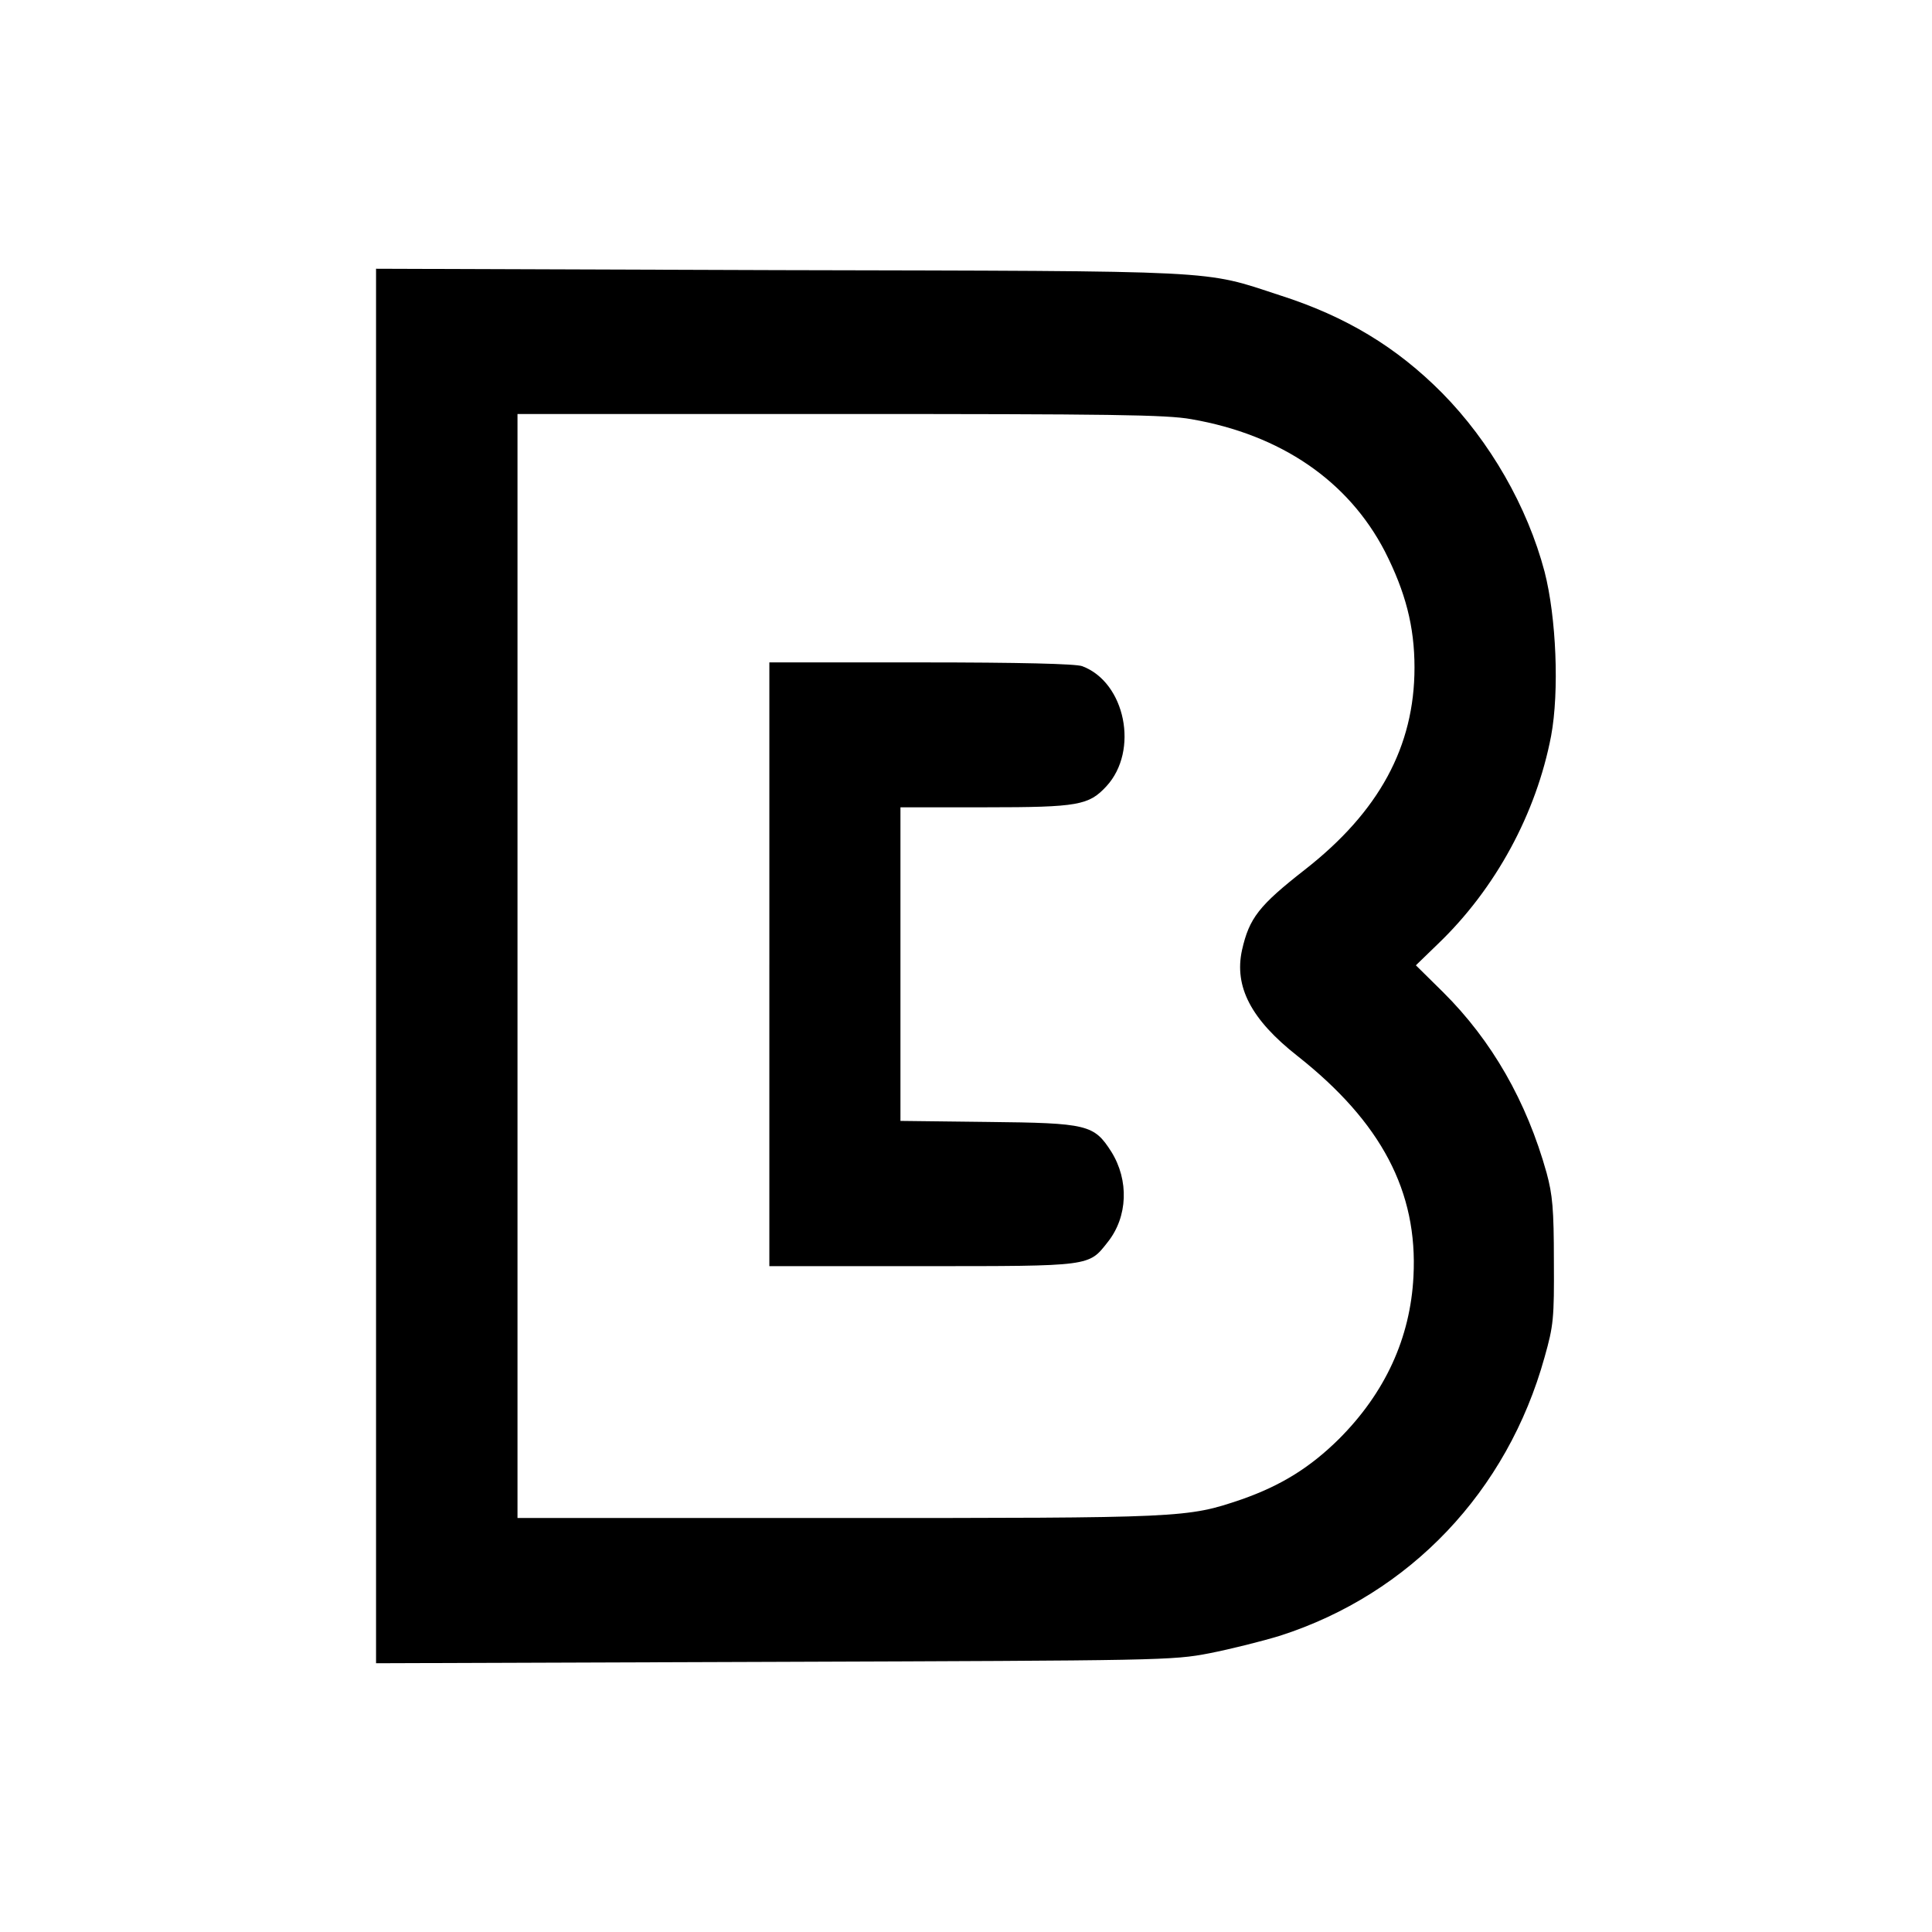 <?xml version="1.0" standalone="no"?>
<!DOCTYPE svg PUBLIC "-//W3C//DTD SVG 20010904//EN"
 "http://www.w3.org/TR/2001/REC-SVG-20010904/DTD/svg10.dtd">
<svg version="1.0" xmlns="http://www.w3.org/2000/svg"
 width="560pt" height="560pt" viewBox="0 0 560 560"
 preserveAspectRatio="xMidYMid meet">
<g transform="translate(0,560) scale(0.1,-0.1)"
fill="#000000" stroke="none">
<path d="M1090 2800 l0 -2021 1153 4 c1122 4 1155 4 1263 25 61 12 153 35 205
51 376 121 658 418 766 807 26 92 28 112 27 279 0 151 -4 192 -21 255 -58 208
-159 384 -300 524 l-79 78 64 62 c167 160 285 378 328 603 24 129 15 344 -19
476 -50 189 -158 377 -297 518 -132 133 -279 222 -470 283 -226 74 -154 70
-1452 73 l-1168 4 0 -2021z m2363 1585 c260 -45 455 -179 561 -383 60 -118 86
-218 86 -337 0 -229 -103 -418 -318 -586 -133 -104 -161 -140 -182 -233 -23
-106 26 -201 161 -307 243 -192 349 -393 336 -639 -9 -178 -82 -337 -216 -471
-84 -83 -168 -135 -282 -175 -159 -54 -166 -54 -1170 -54 l-929 0 0 1600 0
1600 934 0 c785 0 947 -2 1019 -15z"/>
<path d="M2230 2805 l0 -875 443 0 c493 0 482 -1 538 70 58 73 62 179 10 262
-50 78 -68 83 -358 86 l-253 3 0 455 0 454 248 0 c268 0 298 6 349 61 95 103
55 301 -70 348 -18 7 -182 11 -468 11 l-439 0 0 -875z"/>
</g>
</svg>
